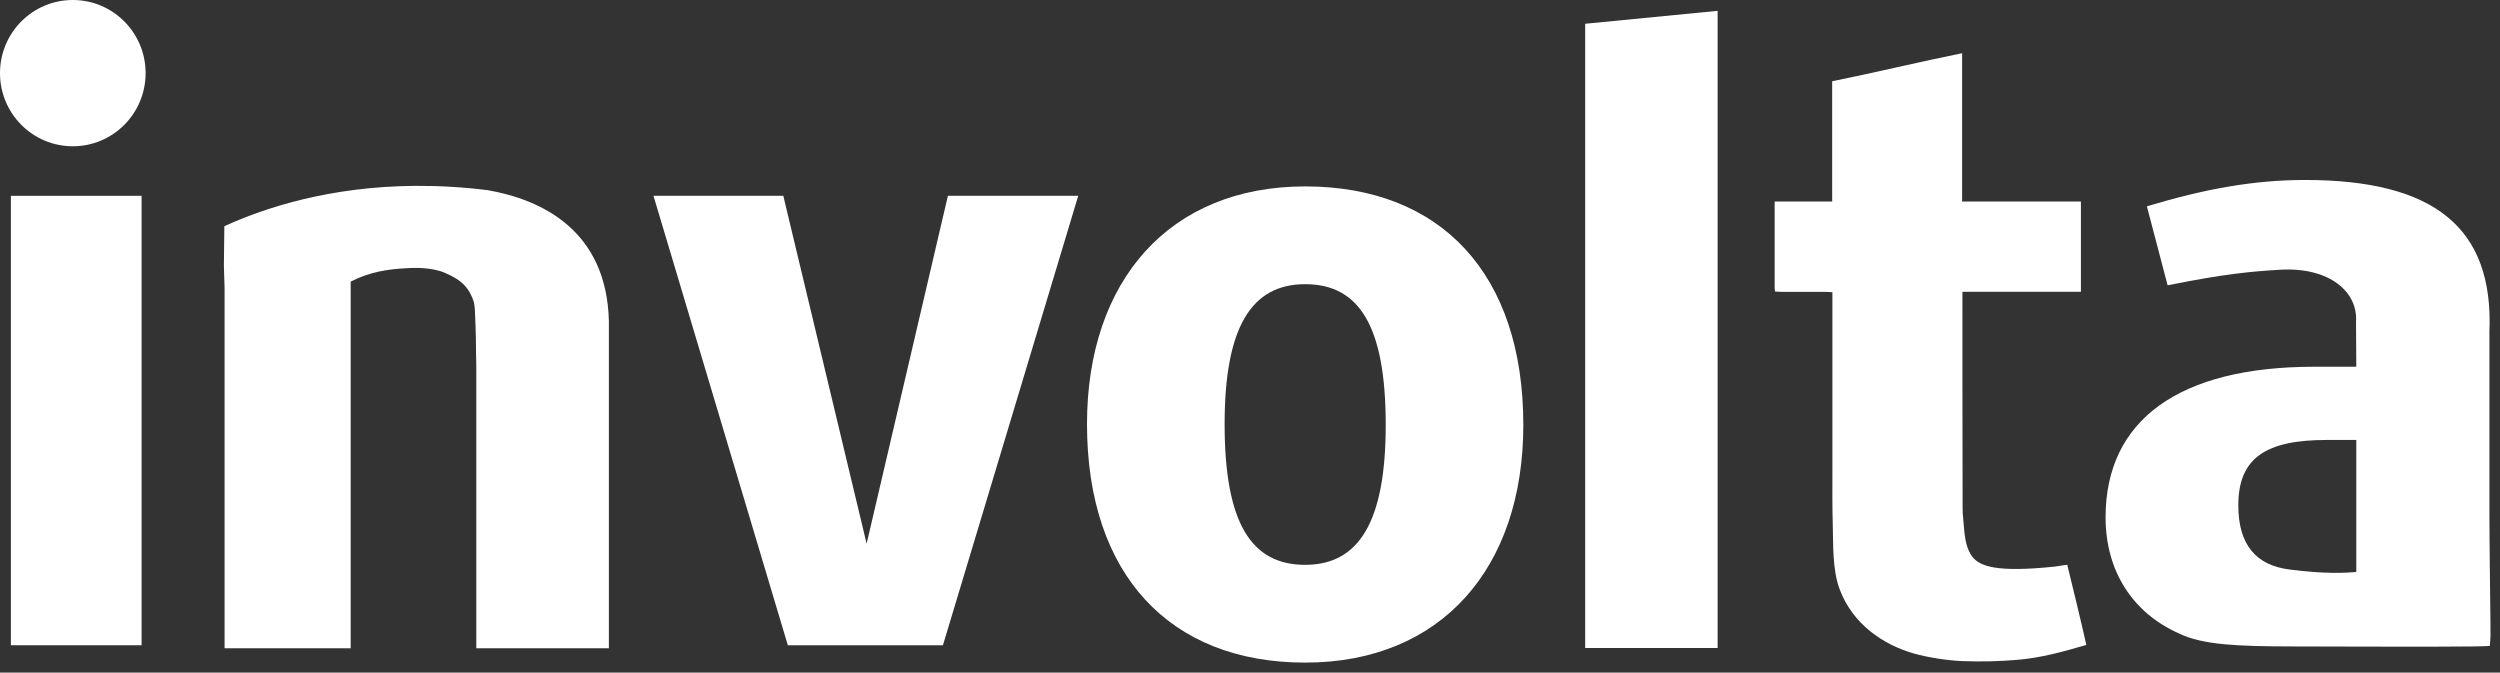 <?xml version="1.0" encoding="UTF-8"?> <svg xmlns="http://www.w3.org/2000/svg" width="197" height="53" viewBox="0 0 197 53" fill="none"><rect x="0" y="0" width="197" height="53" fill="#333333" stroke="none"/><path fill-rule="evenodd" clip-rule="evenodd" d="M0.858 50.845H11.157V15.43H0.858V50.845Z" fill="white"></path><path fill-rule="evenodd" clip-rule="evenodd" d="M68.29 42.841L61.724 15.43H51.494L62.081 50.845H74.303L84.965 15.43H74.695L68.29 42.841Z" fill="white"></path><path fill-rule="evenodd" clip-rule="evenodd" d="M102.847 44.509C98.616 44.509 96.5 41.254 96.5 33.417C96.5 25.78 98.616 22.393 102.847 22.393C107.079 22.393 109.195 25.647 109.195 33.484C109.195 41.122 107.079 44.509 102.847 44.509ZM102.847 14.689C92.136 14.689 85.656 22.127 85.656 33.417C85.656 45.305 92.202 52.213 102.847 52.213C113.559 52.213 120.038 44.774 120.038 33.484C120.038 21.596 113.559 14.689 102.847 14.689Z" fill="white"></path><path fill-rule="evenodd" clip-rule="evenodd" d="M5.737 0C2.568 0 0 2.58 0 5.763C0 8.946 2.568 11.526 5.737 11.526C8.906 11.526 11.474 8.946 11.474 5.763C11.474 2.58 8.906 0 5.737 0Z" fill="white"></path><path fill-rule="evenodd" clip-rule="evenodd" d="M38.409 14.981C36.95 14.8 35.55 14.699 34.209 14.661C33.691 14.652 33.193 14.647 32.716 14.646C25.983 14.696 20.87 16.366 17.679 17.825L17.642 20.941L17.697 22.734V51.084H27.634V22.192C29.136 21.421 30.572 21.203 32.102 21.132L32.102 21.132C32.102 21.132 32.359 21.11 32.743 21.111C32.985 21.107 33.215 21.116 33.433 21.139C33.954 21.181 34.545 21.279 35.041 21.493C36.234 22.007 36.916 22.52 37.342 23.805C37.342 23.805 37.427 24.233 37.427 24.576C37.427 24.703 37.513 26.17 37.513 27.956C37.528 28.361 37.533 28.763 37.533 29.157V51.084H47.98V25.315C47.814 18.164 42.703 15.729 38.409 14.981Z" fill="white"></path><path fill-rule="evenodd" clip-rule="evenodd" d="M185.675 45.074C184.913 45.14 183.245 45.25 180.383 44.874C177.837 44.54 176.388 42.999 176.379 39.844C176.369 36.045 178.599 34.669 183.354 34.669H185.675V45.074ZM196.247 49.078C196.23 46.928 196.166 42.796 196.166 40.441V26.14C196.505 17.93 191.807 14.182 181.637 14.182C177.675 14.182 173.819 14.86 169.174 16.257L170.808 22.483C175.311 21.574 177.404 21.392 179.646 21.257C183.599 21.019 185.813 23.037 185.655 25.341L185.675 28.899H182.364C171.731 28.899 165.917 33.078 165.92 40.772C165.922 44.999 168.05 48.29 171.689 49.91C173.58 50.836 176.415 50.927 180.565 50.939C190.241 50.966 195.642 50.974 196.205 50.896L196.251 50.102V50.031L196.247 49.078Z" fill="white"></path><path fill-rule="evenodd" clip-rule="evenodd" d="M124.912 51.061H135.349V0.854L124.912 1.873V51.061Z" fill="white"></path><path fill-rule="evenodd" clip-rule="evenodd" d="M161.072 44.728C156.953 45.075 155.804 44.54 155.293 43.683C154.879 42.99 154.815 42.304 154.697 40.837C154.67 40.593 154.654 40.349 154.654 40.106C154.653 40 154.653 39.894 154.653 39.788C154.651 39.637 154.65 39.479 154.651 39.314C154.651 39.312 154.652 39.31 154.652 39.309C154.639 34.022 154.64 28.735 154.639 23.449L154.64 22.996H163.976V15.883H154.612L154.615 15.445V4.193C151.344 4.85 147.625 5.75 144.375 6.403V15.357L144.378 15.883H139.842V22.707C139.85 22.841 139.859 22.932 139.869 22.969C140.02 22.978 140.185 22.998 140.351 22.998C141.524 23.001 142.697 22.999 143.871 23.001C144.034 23.001 144.198 23.017 144.394 23.028V23.579C144.394 28.076 144.392 32.574 144.394 37.072C144.395 38.453 144.377 39.834 144.419 41.213C144.471 42.894 144.376 44.897 144.981 46.478C146.006 49.163 148.359 50.809 150.875 51.514C151.844 51.785 153.422 52.052 154.645 52.094C156.175 52.148 157.529 52.119 159.019 51.99C160.806 51.837 162.511 51.377 164.401 50.819C163.911 48.608 163.437 46.743 162.899 44.502C161.618 44.678 162.332 44.622 161.072 44.728Z" fill="white"></path></svg> 